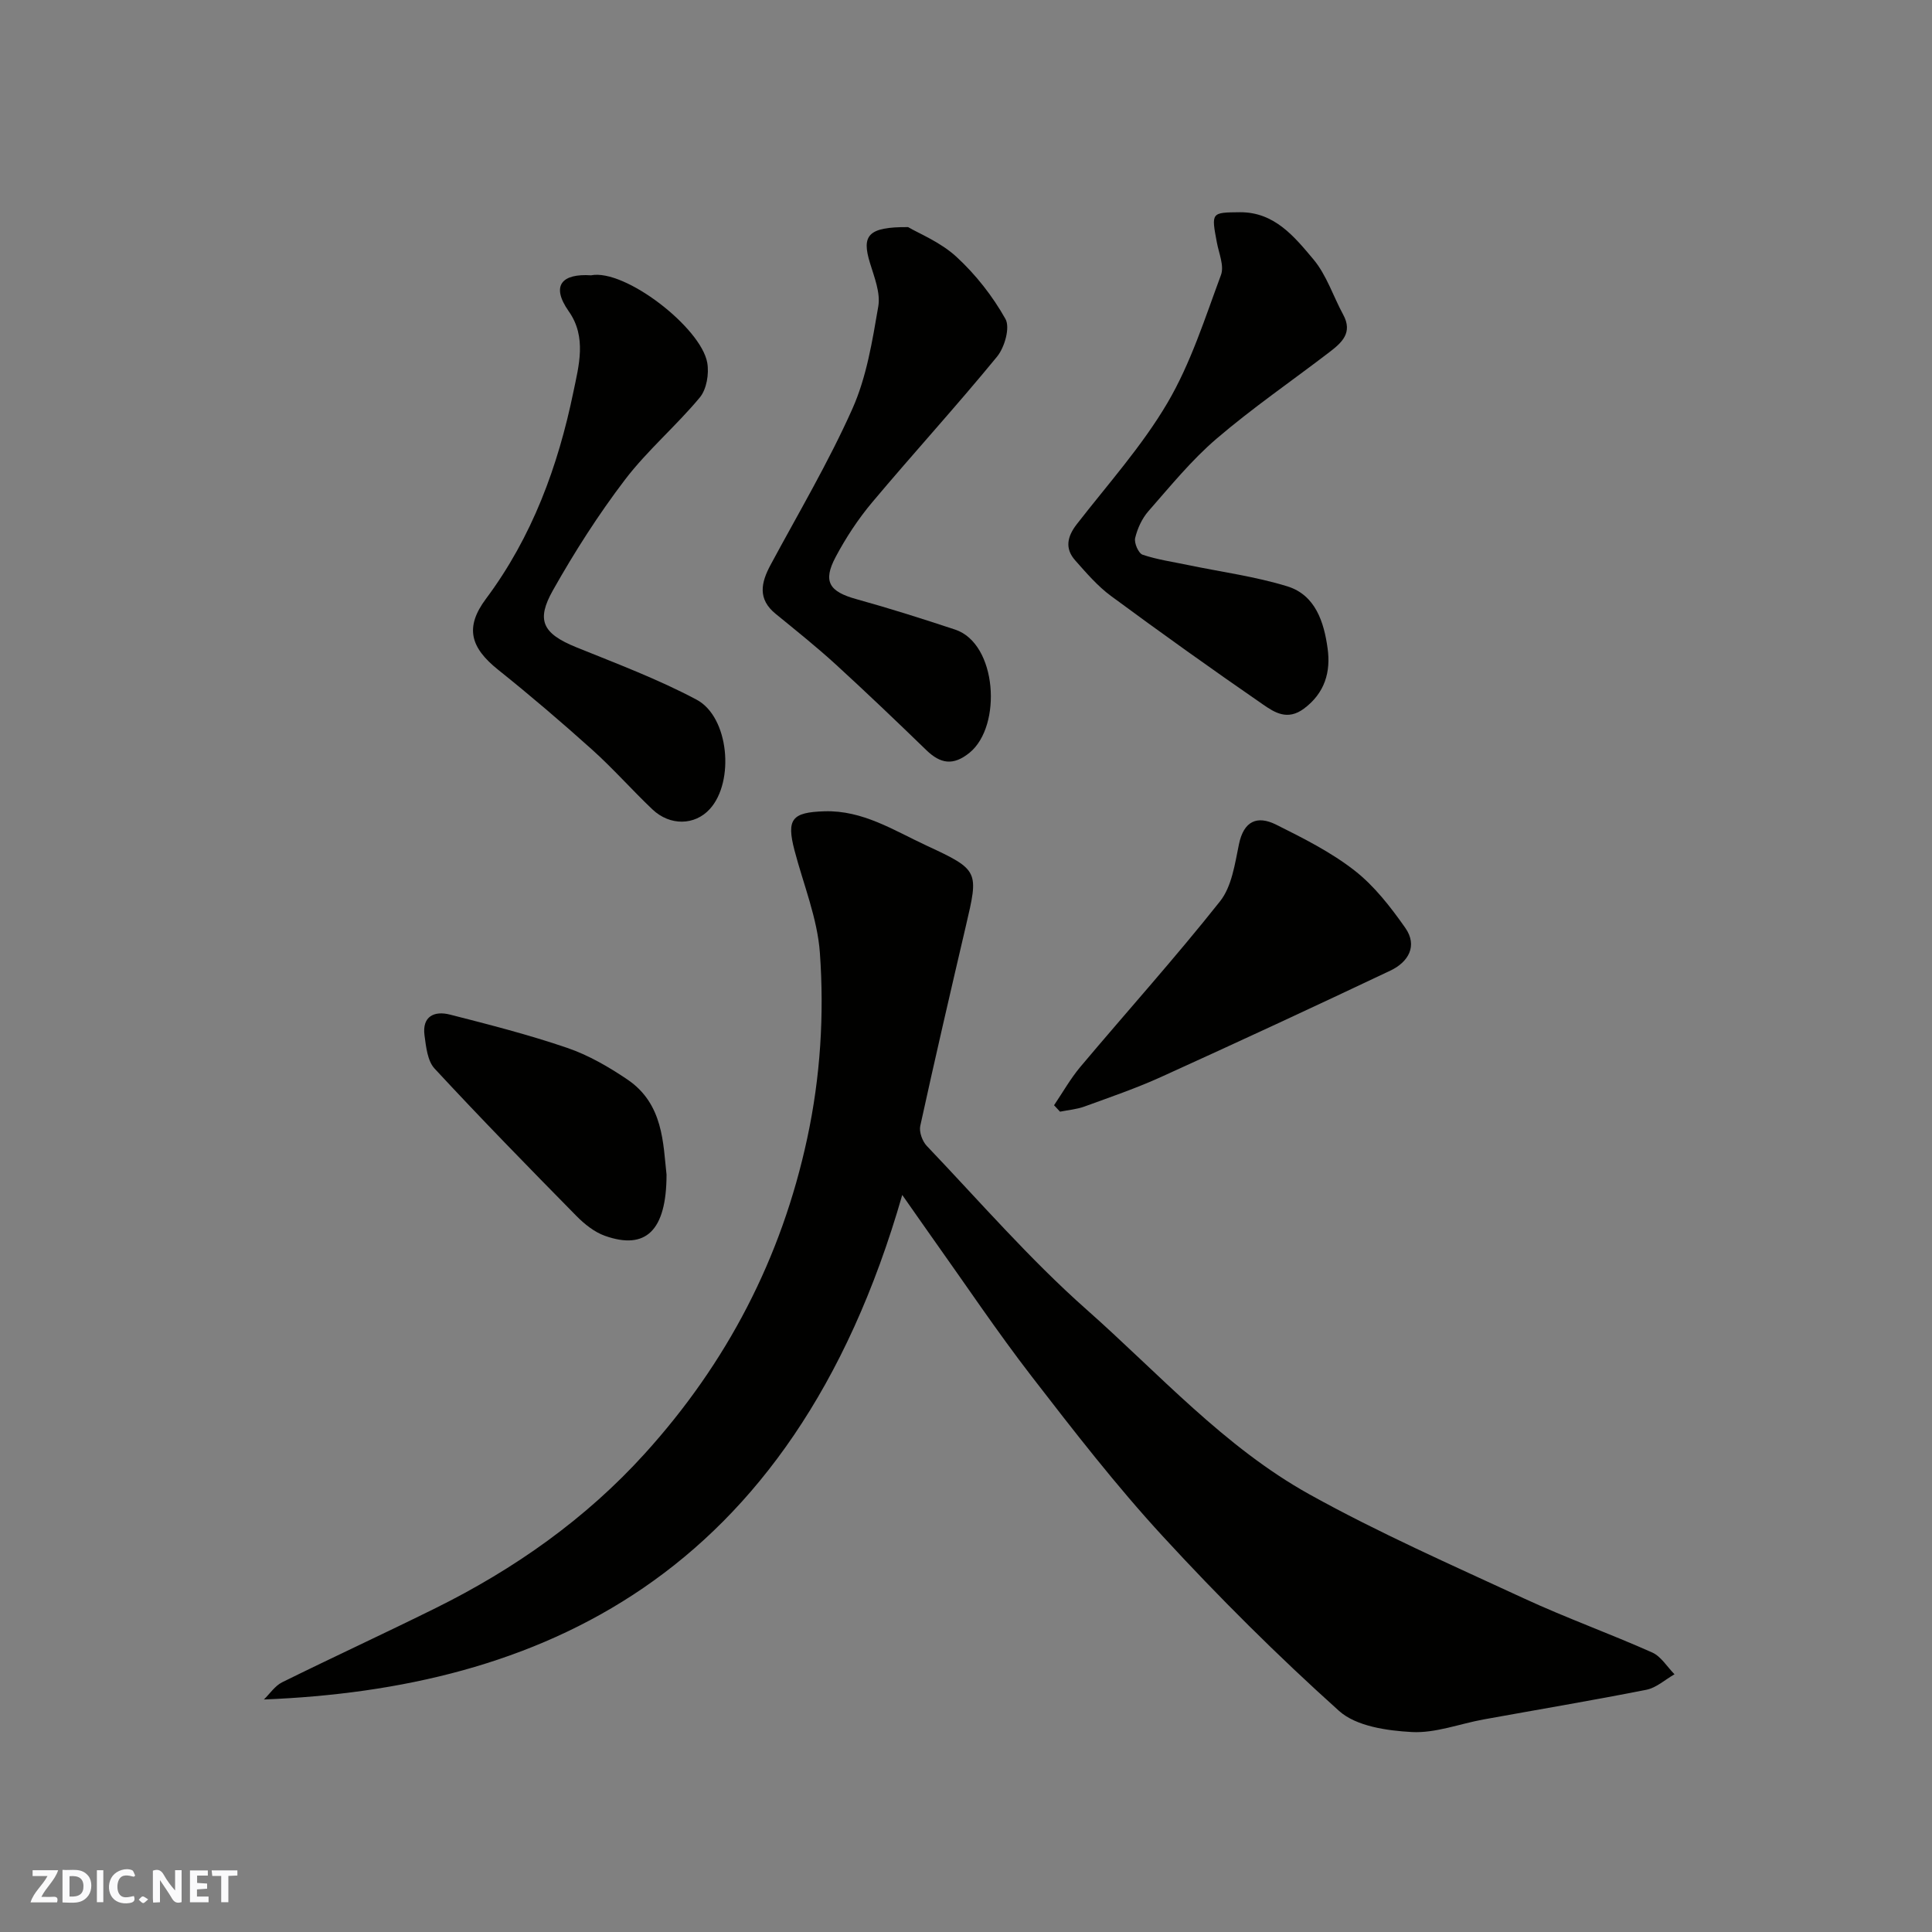 <svg enable-background="new 0 0 400 400" viewBox="0 0 400 400" xmlns="http://www.w3.org/2000/svg"><rect x="0" y="0" width="400" height="400" fill="#808080" stroke="none"/><g fill="#fafafb"><path d="m37.59 393.81c-.92.31-1.52.05-2-.78-.7-1.2-1.52-2.34-2.47-3.78v4.59c-.55.03-.95.05-1.41.07-.03-.37-.06-.64-.06-.91 0-1.91 0-3.81 0-5.7 1.13-.41 1.77-.03 2.29.91.62 1.11 1.38 2.14 2.31 3.19v-4.2h1.35v6.61z"/><path d="m12.94 393.88v-6.75c1.9.19 3.93-.54 5.37 1.29.8 1.01.78 2.88.03 3.97-1.37 1.97-3.4 1.51-5.4 1.49m1.45-1.22c2.04.12 2.92-.58 2.89-2.21-.03-1.51-.98-2.19-2.89-2z"/><path d="m11.81 393.87h-5.49c.68-2.18 2.47-3.48 3.51-5.45h-3.08v-1.21h5.29c-.71 2.13-2.44 3.48-3.47 5.51.86 0 1.63.04 2.39-.01.79-.05 1.14.21.85 1.16"/><path d="m39.33 393.86v-6.61h3.7v1.07h-2.22v1.52c.68.04 1.34.09 2.07.13v1.07c-.72.05-1.38.09-2.1.14v1.48h2.4v1.19h-3.85z"/><path d="m27.71 388.56c-1.15-.3-2.46-.61-3.1.64-.37.73-.41 1.93-.06 2.67.63 1.35 1.99.93 3.17.68.35.94-.01 1.32-.93 1.46-1.62.25-3.05-.27-3.76-1.48-.73-1.24-.6-3.03.31-4.17.88-1.11 2.71-1.7 4-1.16.32.13.44.74.65 1.12-.1.08-.19.16-.28.24"/><path d="m49.15 387.24v1.07c-.59.02-1.17.05-1.87.08v5.44h-1.48v-5.44h-1.85c-.05-.4-.08-.73-.13-1.15z"/><path d="m20.06 387.21h1.33v6.62h-1.33z"/><path d="m30.68 393.25c-.49.38-.8.79-1.05.76-.32-.05-.6-.45-.9-.7.26-.24.51-.64.8-.67.29-.04.62.3 1.15.61"/></g><path d="m186.8 247.4c-22.92 79.9-75.93 102.22-132.16 104.46 1.24-1.21 2.29-2.82 3.77-3.56 10.55-5.21 21.24-10.14 31.78-15.36 16.33-8.09 31.06-18.46 43.32-32 16.98-18.75 28.28-40.4 33.62-65.28 2.74-12.74 3.53-25.56 2.62-38.36-.51-7.17-3.41-14.18-5.26-21.25-1.69-6.48-.52-7.87 6.18-8.08 7.96-.25 14.39 3.96 21.12 7.08 10.98 5.09 10.84 5.29 8.18 16.67-3.22 13.78-6.42 27.57-9.44 41.39-.27 1.24.43 3.17 1.35 4.14 10.89 11.42 21.28 23.43 33.06 33.86 14.98 13.25 28.53 28.49 46.2 38.3 14.35 7.97 29.46 14.62 44.39 21.53 8.71 4.03 17.77 7.28 26.54 11.19 1.84.82 3.09 2.97 4.62 4.51-1.94 1.1-3.75 2.8-5.83 3.21-11.2 2.22-22.46 4.1-33.69 6.14-4.97.9-9.97 2.87-14.86 2.61-5.16-.28-11.52-1.19-15.07-4.37-12.73-11.43-24.9-23.55-36.49-36.15-9.65-10.48-18.42-21.8-27.14-33.09-7.18-9.3-13.73-19.09-20.55-28.67-1.95-2.75-3.88-5.53-6.26-8.92z" fill="#010100"/><path d="m122.37 57c7.02-1.38 22.78 10.84 24.06 18.11.4 2.28-.13 5.48-1.54 7.18-4.9 5.9-10.86 10.95-15.49 17.02-5.51 7.23-10.45 14.97-14.92 22.9-3.47 6.16-2.25 8.93 4.86 11.81 8.39 3.4 16.92 6.6 24.88 10.84 6.73 3.58 7.9 16.98 2.74 22.64-3.1 3.41-8.23 3.54-11.89.07-4.22-4.01-8.09-8.41-12.41-12.3-6.35-5.71-12.85-11.26-19.51-16.59-5.81-4.64-6.93-8.82-2.54-14.7 9.58-12.83 14.93-27.45 18.11-42.86 1.11-5.39 2.8-11.34-.97-16.67-3.8-5.41-1.32-7.84 4.62-7.45z" fill="#010100"/><path d="m256.73 43.94c7.15-.04 11.27 5.08 15.21 9.77 2.72 3.25 4.08 7.62 6.15 11.43 2.06 3.77-.33 5.84-2.88 7.79-7.78 5.96-15.9 11.53-23.34 17.9-5.19 4.44-9.57 9.84-14.1 15-1.33 1.52-2.28 3.59-2.75 5.57-.24 1.02.69 3.16 1.55 3.45 3.06 1.03 6.3 1.48 9.48 2.15 6.83 1.42 13.82 2.35 20.46 4.39 5.86 1.8 7.62 7.46 8.36 12.88.66 4.78-.53 9.19-4.91 12.45-3.39 2.52-6.06.8-8.45-.85-10.61-7.32-21.11-14.82-31.48-22.47-2.78-2.05-5.12-4.78-7.43-7.39-2.18-2.46-1.64-4.93.33-7.47 6.42-8.27 13.51-16.17 18.78-25.13 4.81-8.18 7.75-17.5 11.08-26.48.7-1.88-.43-4.48-.85-6.72-1.17-6.23-1.2-6.22 4.79-6.27z" fill="#010100"/><path d="m188.01 47.02c2.18 1.29 6.69 3.09 10.02 6.16 3.99 3.67 7.49 8.14 10.14 12.86 1 1.78-.18 5.9-1.75 7.81-8.38 10.22-17.31 19.99-25.81 30.11-2.92 3.47-5.47 7.35-7.6 11.36-2.71 5.1-1.31 7.18 4.31 8.73 6.86 1.9 13.66 4.06 20.43 6.3 8.71 2.89 9.76 19.97 2.99 25.49-3.39 2.76-6.04 2.29-8.96-.54-6.18-5.99-12.41-11.94-18.76-17.75-4-3.65-8.23-7.03-12.43-10.46-3.76-3.06-3.04-6.44-1.06-10.12 5.77-10.73 12.01-21.26 16.96-32.36 2.93-6.57 4.12-14.01 5.35-21.18.48-2.82-.83-6.05-1.72-8.98-1.74-5.66-.5-7.49 7.89-7.43z" fill="#010100"/><path d="m218.23 228.83c1.8-2.66 3.39-5.49 5.44-7.94 9.63-11.45 19.65-22.58 28.93-34.29 2.43-3.06 3.07-7.74 3.91-11.8 1-4.85 3.79-6.01 7.69-4.07 5.61 2.8 11.33 5.67 16.23 9.49 4.11 3.2 7.48 7.56 10.51 11.87 2.64 3.76.62 7.12-3.09 8.87-15.74 7.46-31.55 14.79-47.41 21.99-5.17 2.35-10.58 4.2-15.93 6.15-1.6.58-3.36.72-5.04 1.06-.42-.44-.83-.88-1.24-1.33z" fill="#010100"/><path d="m138 243.19c-.01 11.69-4.36 15.65-12.74 12.68-2.21-.78-4.28-2.45-5.96-4.16-9.89-10.05-19.75-20.14-29.33-30.48-1.47-1.59-1.76-4.5-2.08-6.87-.53-3.97 2.06-5.12 5.27-4.3 8.15 2.08 16.32 4.17 24.27 6.89 4.39 1.5 8.58 3.92 12.45 6.54 7.51 5.06 7.4 13.33 8.12 19.7z" fill="#010100"/></svg>